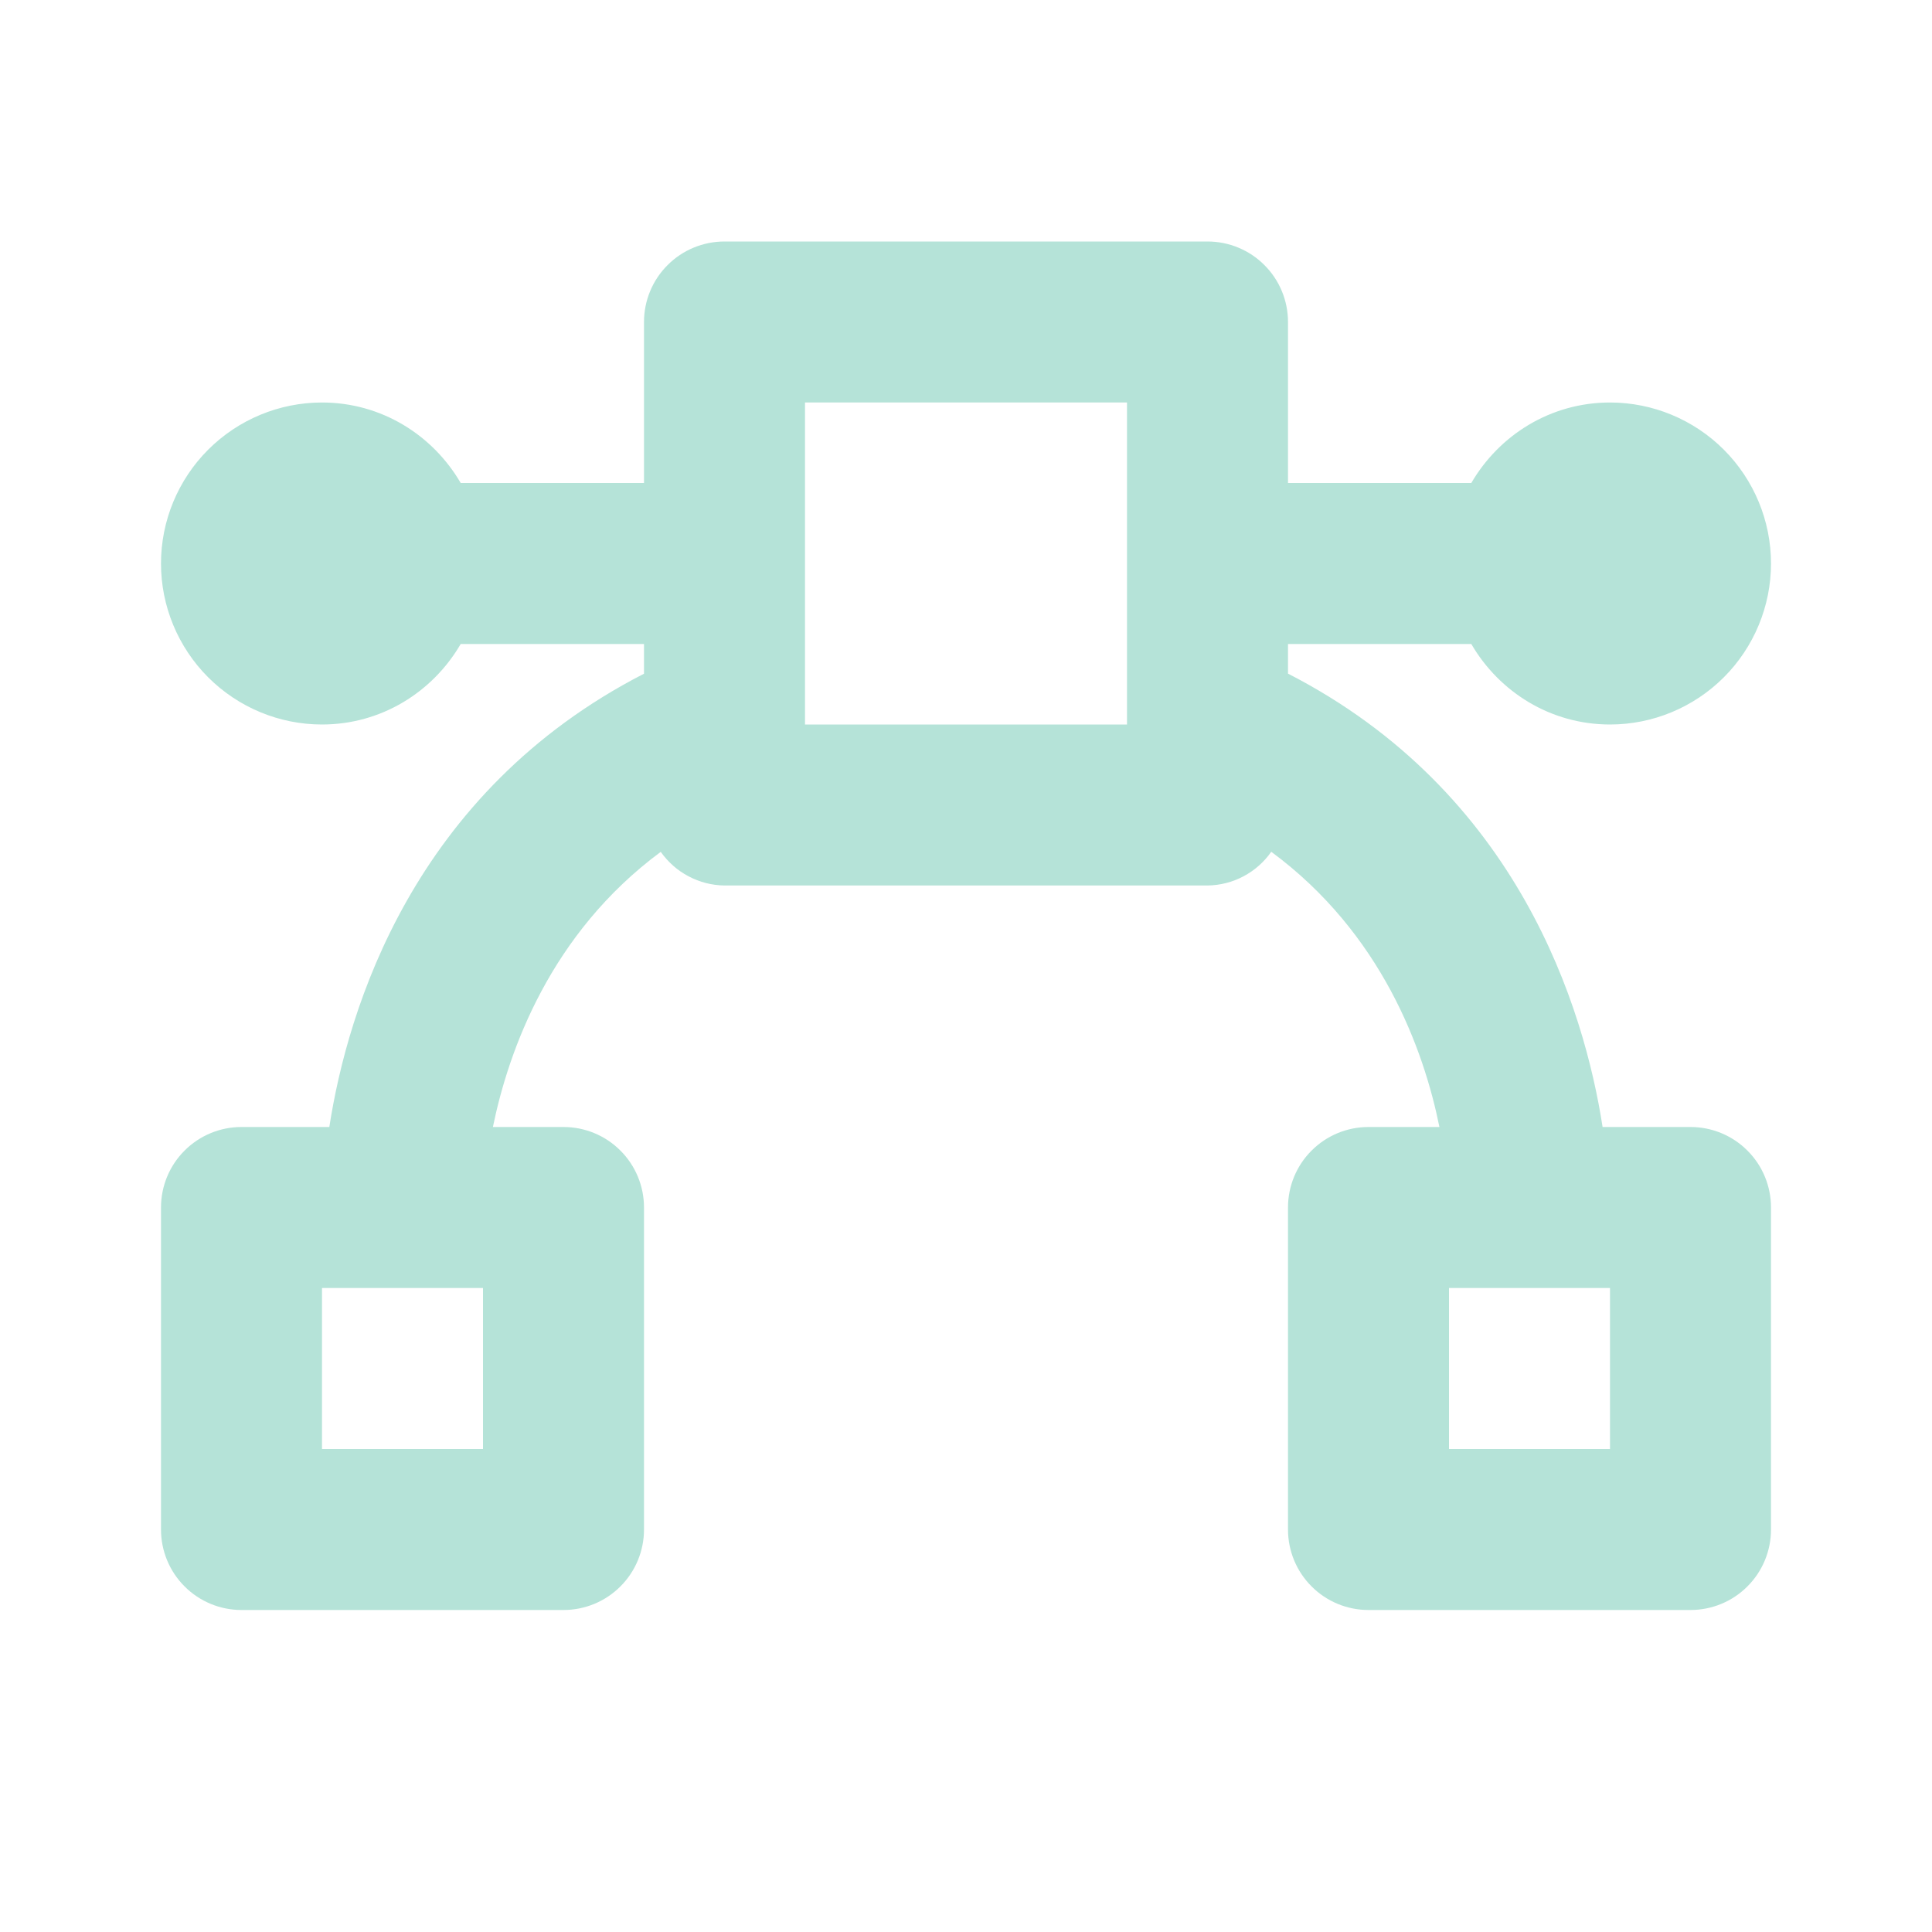 <svg width="24" height="24" viewBox="0 0 24 24" fill="none" xmlns="http://www.w3.org/2000/svg">
<path d="M18.277 8C18.624 8.596 19.262 9 20 9C20.53 9 21.039 8.789 21.414 8.414C21.789 8.039 22 7.53 22 7C22 6.47 21.789 5.961 21.414 5.586C21.039 5.211 20.53 5 20 5C19.262 5 18.624 5.404 18.277 6H16V4C16 3.735 15.895 3.48 15.707 3.293C15.52 3.105 15.265 3 15 3H9C8.735 3 8.48 3.105 8.293 3.293C8.105 3.48 8 3.735 8 4V6H5.723C5.376 5.404 4.738 5 4 5C3.47 5 2.961 5.211 2.586 5.586C2.211 5.961 2 6.47 2 7C2 7.53 2.211 8.039 2.586 8.414C2.961 8.789 3.47 9 4 9C4.738 9 5.376 8.596 5.723 8H8V8.369C5.133 9.84 4.318 12.534 4.091 14H3C2.735 14 2.48 14.105 2.293 14.293C2.105 14.48 2 14.735 2 15V19C2 19.265 2.105 19.52 2.293 19.707C2.48 19.895 2.735 20 3 20H7C7.265 20 7.52 19.895 7.707 19.707C7.895 19.52 8 19.265 8 19V15C8 14.735 7.895 14.48 7.707 14.293C7.52 14.105 7.265 14 7 14H6.123C6.32 13.041 6.841 11.594 8.208 10.582C8.298 10.709 8.416 10.814 8.554 10.886C8.691 10.959 8.844 10.998 9 11H15C15.156 10.998 15.309 10.959 15.447 10.886C15.584 10.813 15.703 10.709 15.792 10.581C17.165 11.594 17.687 13.039 17.881 14H17C16.735 14 16.48 14.105 16.293 14.293C16.105 14.48 16 14.735 16 15V19C16 19.265 16.105 19.52 16.293 19.707C16.48 19.895 16.735 20 17 20H21C21.265 20 21.52 19.895 21.707 19.707C21.895 19.52 22 19.265 22 19V15C22 14.735 21.895 14.48 21.707 14.293C21.52 14.105 21.265 14 21 14H19.908C19.681 12.534 18.866 9.839 16 8.368V8H18.277ZM6 18H4V16H6V18ZM20 18H18V16H20V18ZM14 9H10V5H14V9Z" fill="#B5E3D8"/>
</svg>
